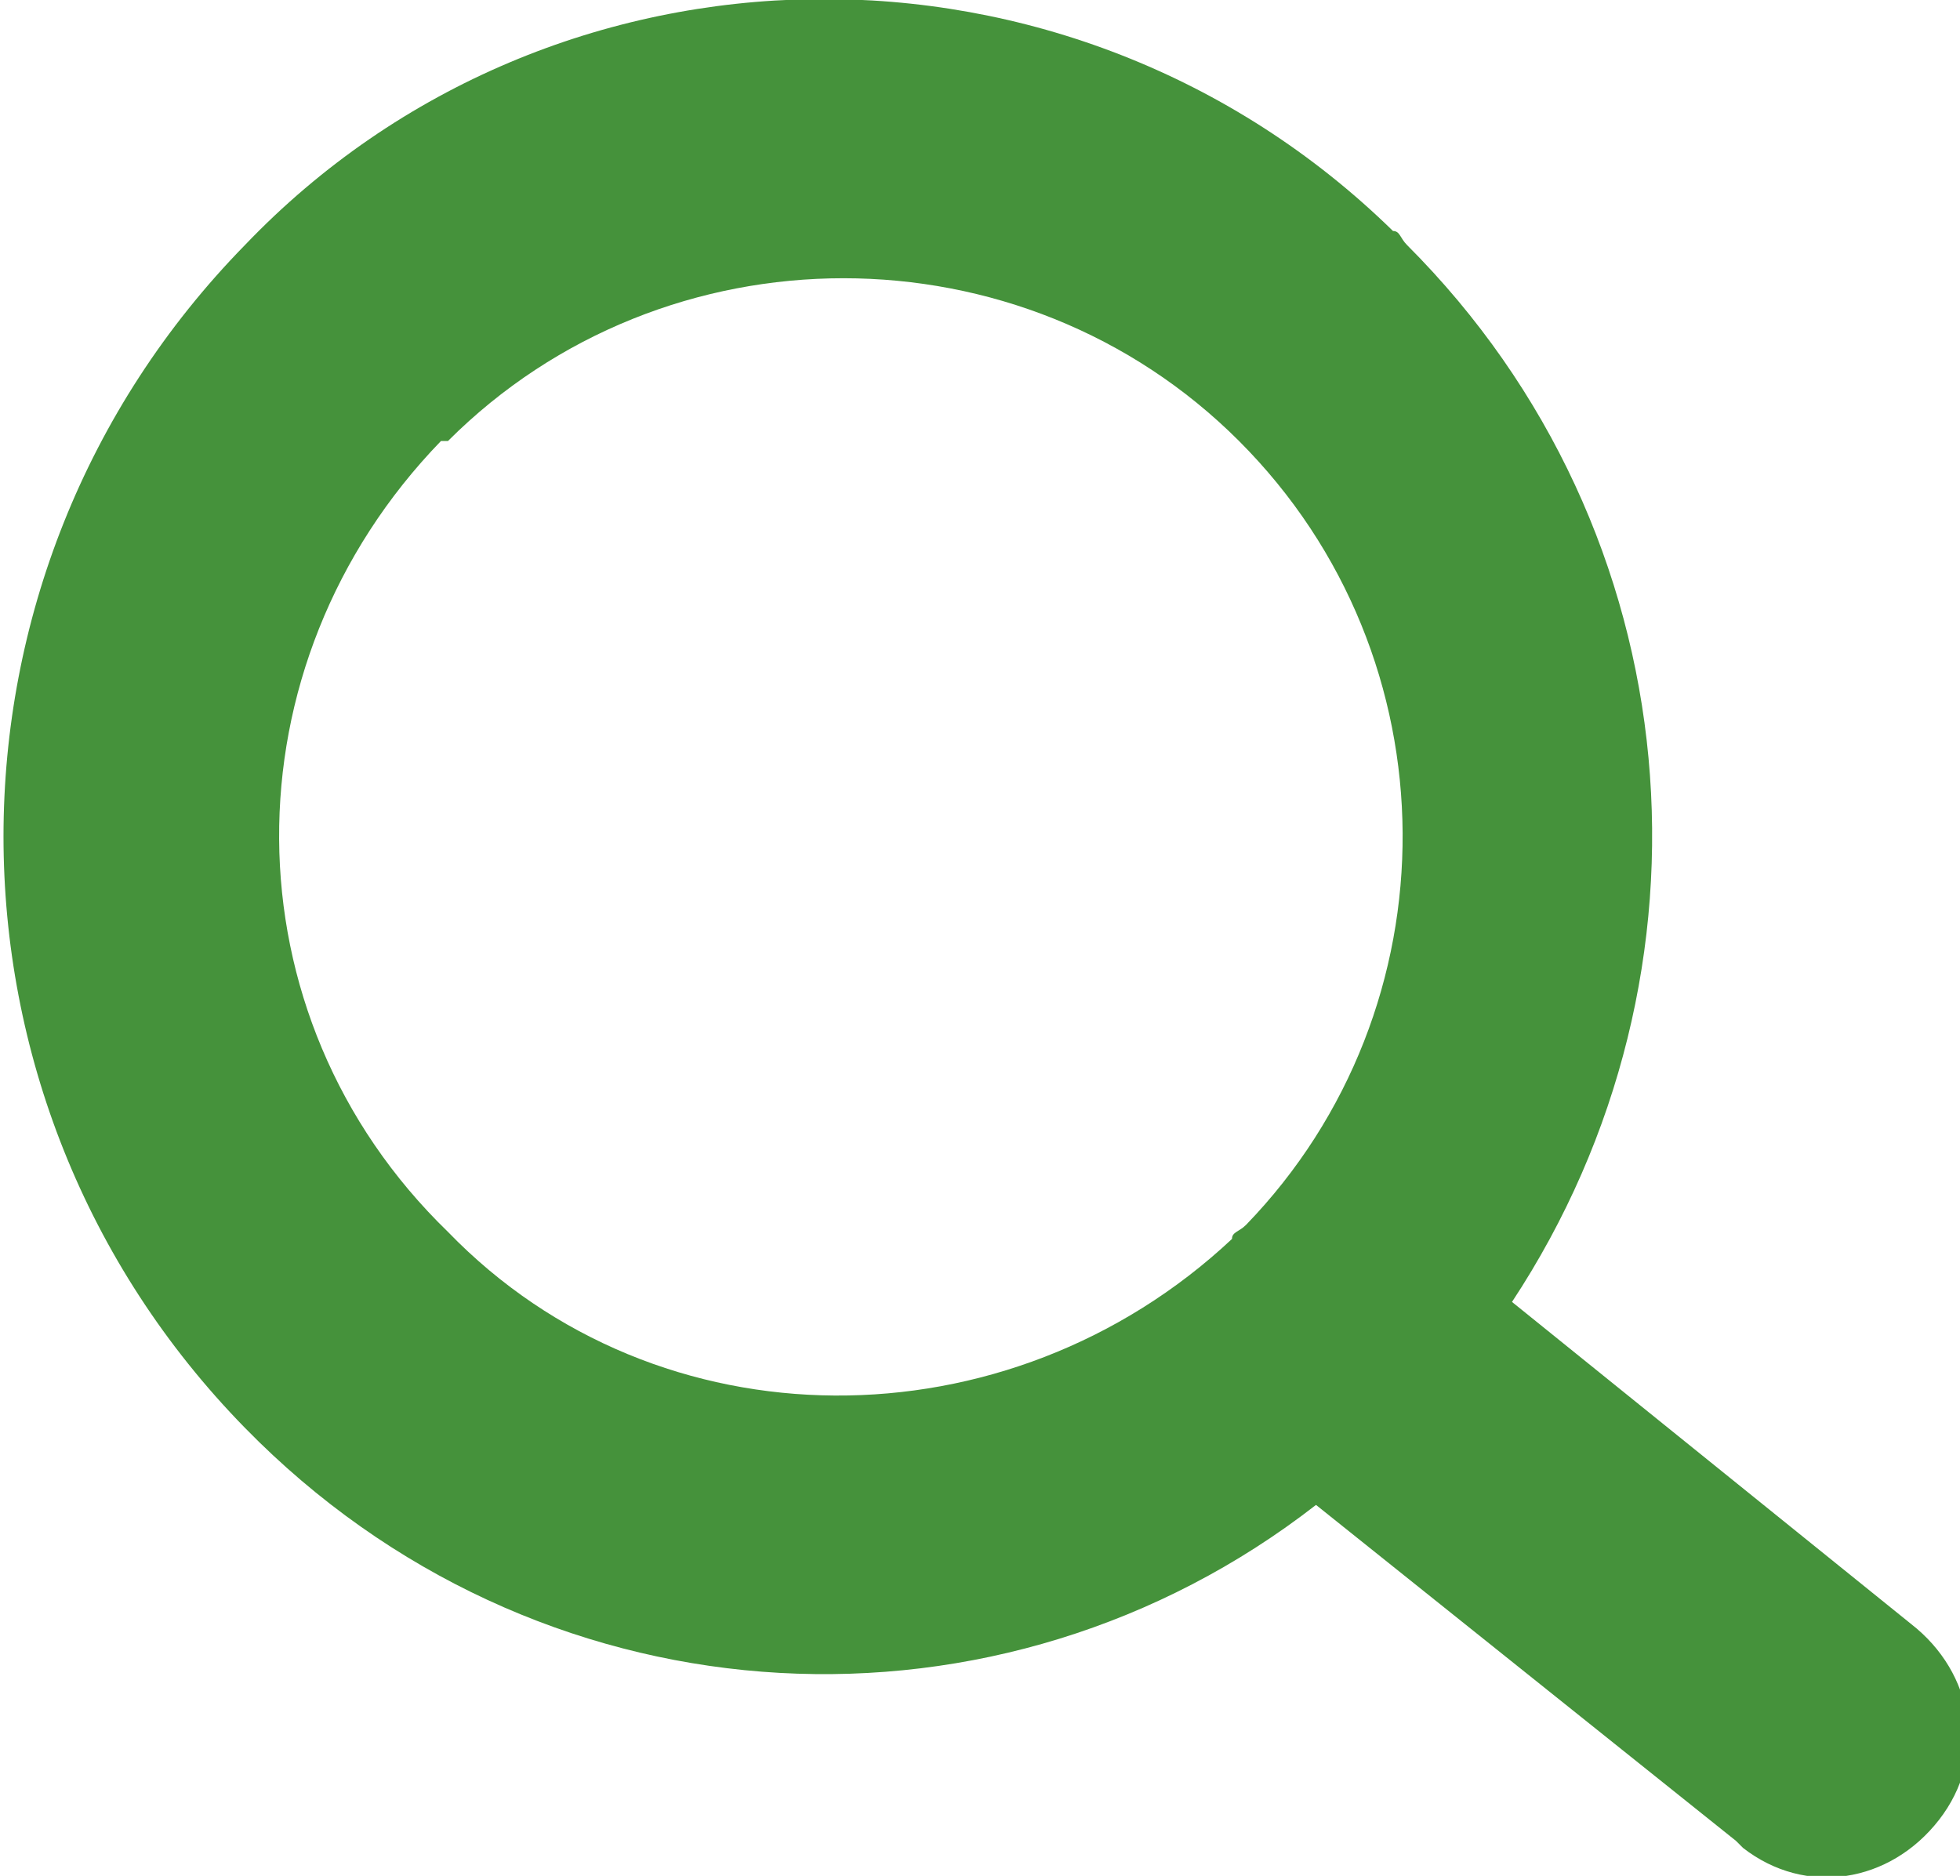 <?xml version="1.0" encoding="utf-8"?>
<!-- Generator: Adobe Illustrator 24.1.3, SVG Export Plug-In . SVG Version: 6.00 Build 0)  -->
<svg version="1.1" id="レイヤー_1" xmlns="http://www.w3.org/2000/svg" xmlns:xlink="http://www.w3.org/1999/xlink" x="0px"
	 y="0px" viewBox="0 0 28 26.8" style="enable-background:new 0 0 28 26.8;" xml:space="preserve">
<style type="text/css">
	.st0{fill-rule:evenodd;clip-rule:evenodd;fill:#45923B;}
</style>
<path class="st0" d="M27.3,23.2l-5.7-4.6c3.1-4.7,2.6-11-1.5-15.1C20,3.4,20,3.3,19.9,3.3c-4.6-4.5-12-4.4-16.4,0.2
	c-4.6,4.7-4.6,12.2,0,16.9c0.1,0.1,0.1,0.1,0.2,0.2c4.2,4.1,10.6,4.4,15.1,0.9l6,4.8l0.1,0.1c0.9,0.7,2.1,0.5,2.8-0.4
	S28.2,23.9,27.3,23.2z M6.4,17.6C3.2,14.5,3.2,9.5,6.3,6.3c0,0,0,0,0.1,0l0,0c3.1-3.1,8.2-3.1,11.3,0s3.1,8.1,0.1,11.2
	c-0.1,0.1-0.2,0.1-0.2,0.2C14.4,20.7,9.4,20.7,6.4,17.6z"/>
</svg>
